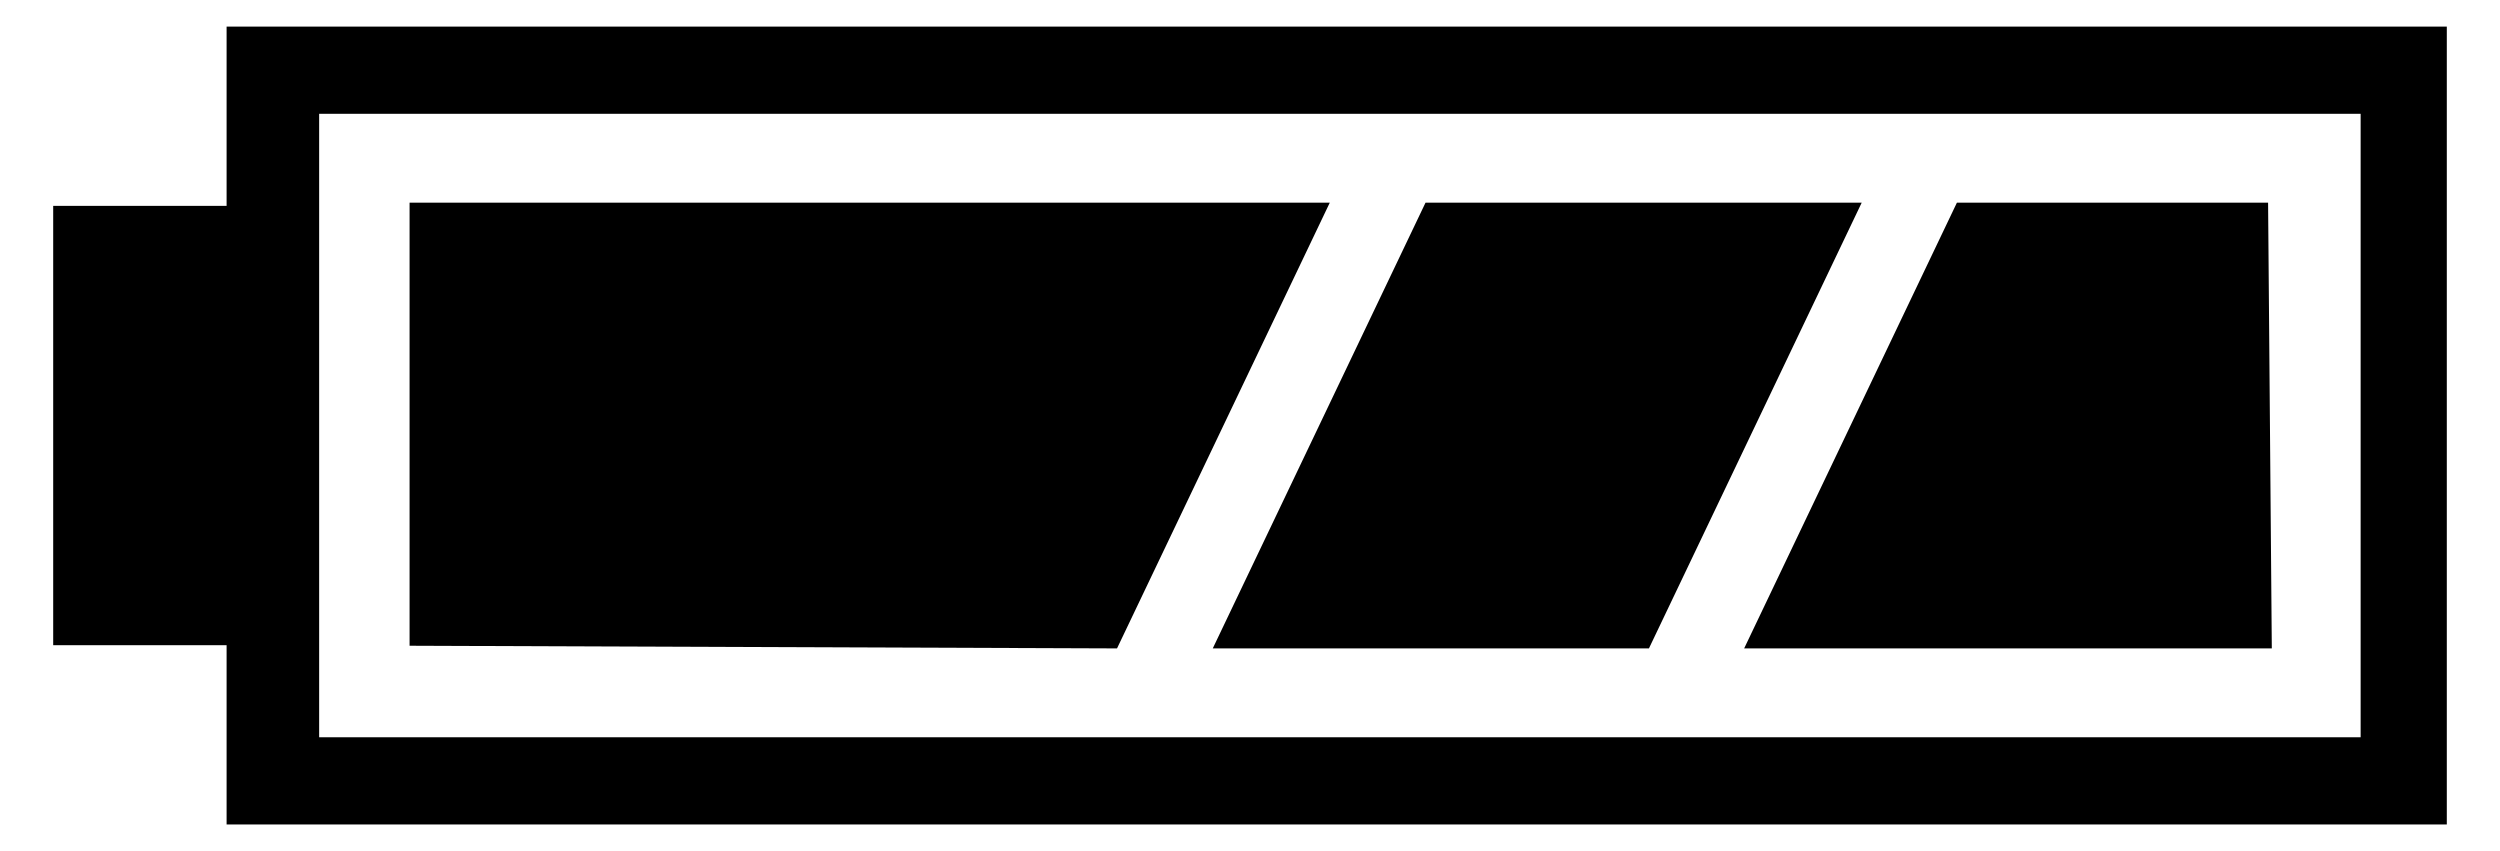 <svg id="レイヤー_1" data-name="レイヤー 1" xmlns="http://www.w3.org/2000/svg" width="47" height="16" viewBox="0 0 47 16">
  <defs>
    <style>
      .cls-1 {
        fill: none;
      }
    </style>
  </defs>
  <title>icon_bt2-lv100-75</title>
  <rect class="cls-1" width="47" height="16"/>
  <path d="M1,3.87H4.26V.5H46v15H4.26V12.13H1ZM6,2.14V13.86H44.38V2.14Zm1.7,10V3.81H25l-4,8.38ZM35,3.81l-4,8.38H22.8l4-8.38Zm7.71,8.38H32.79l4-8.38h5.85Z"/>
</svg>
